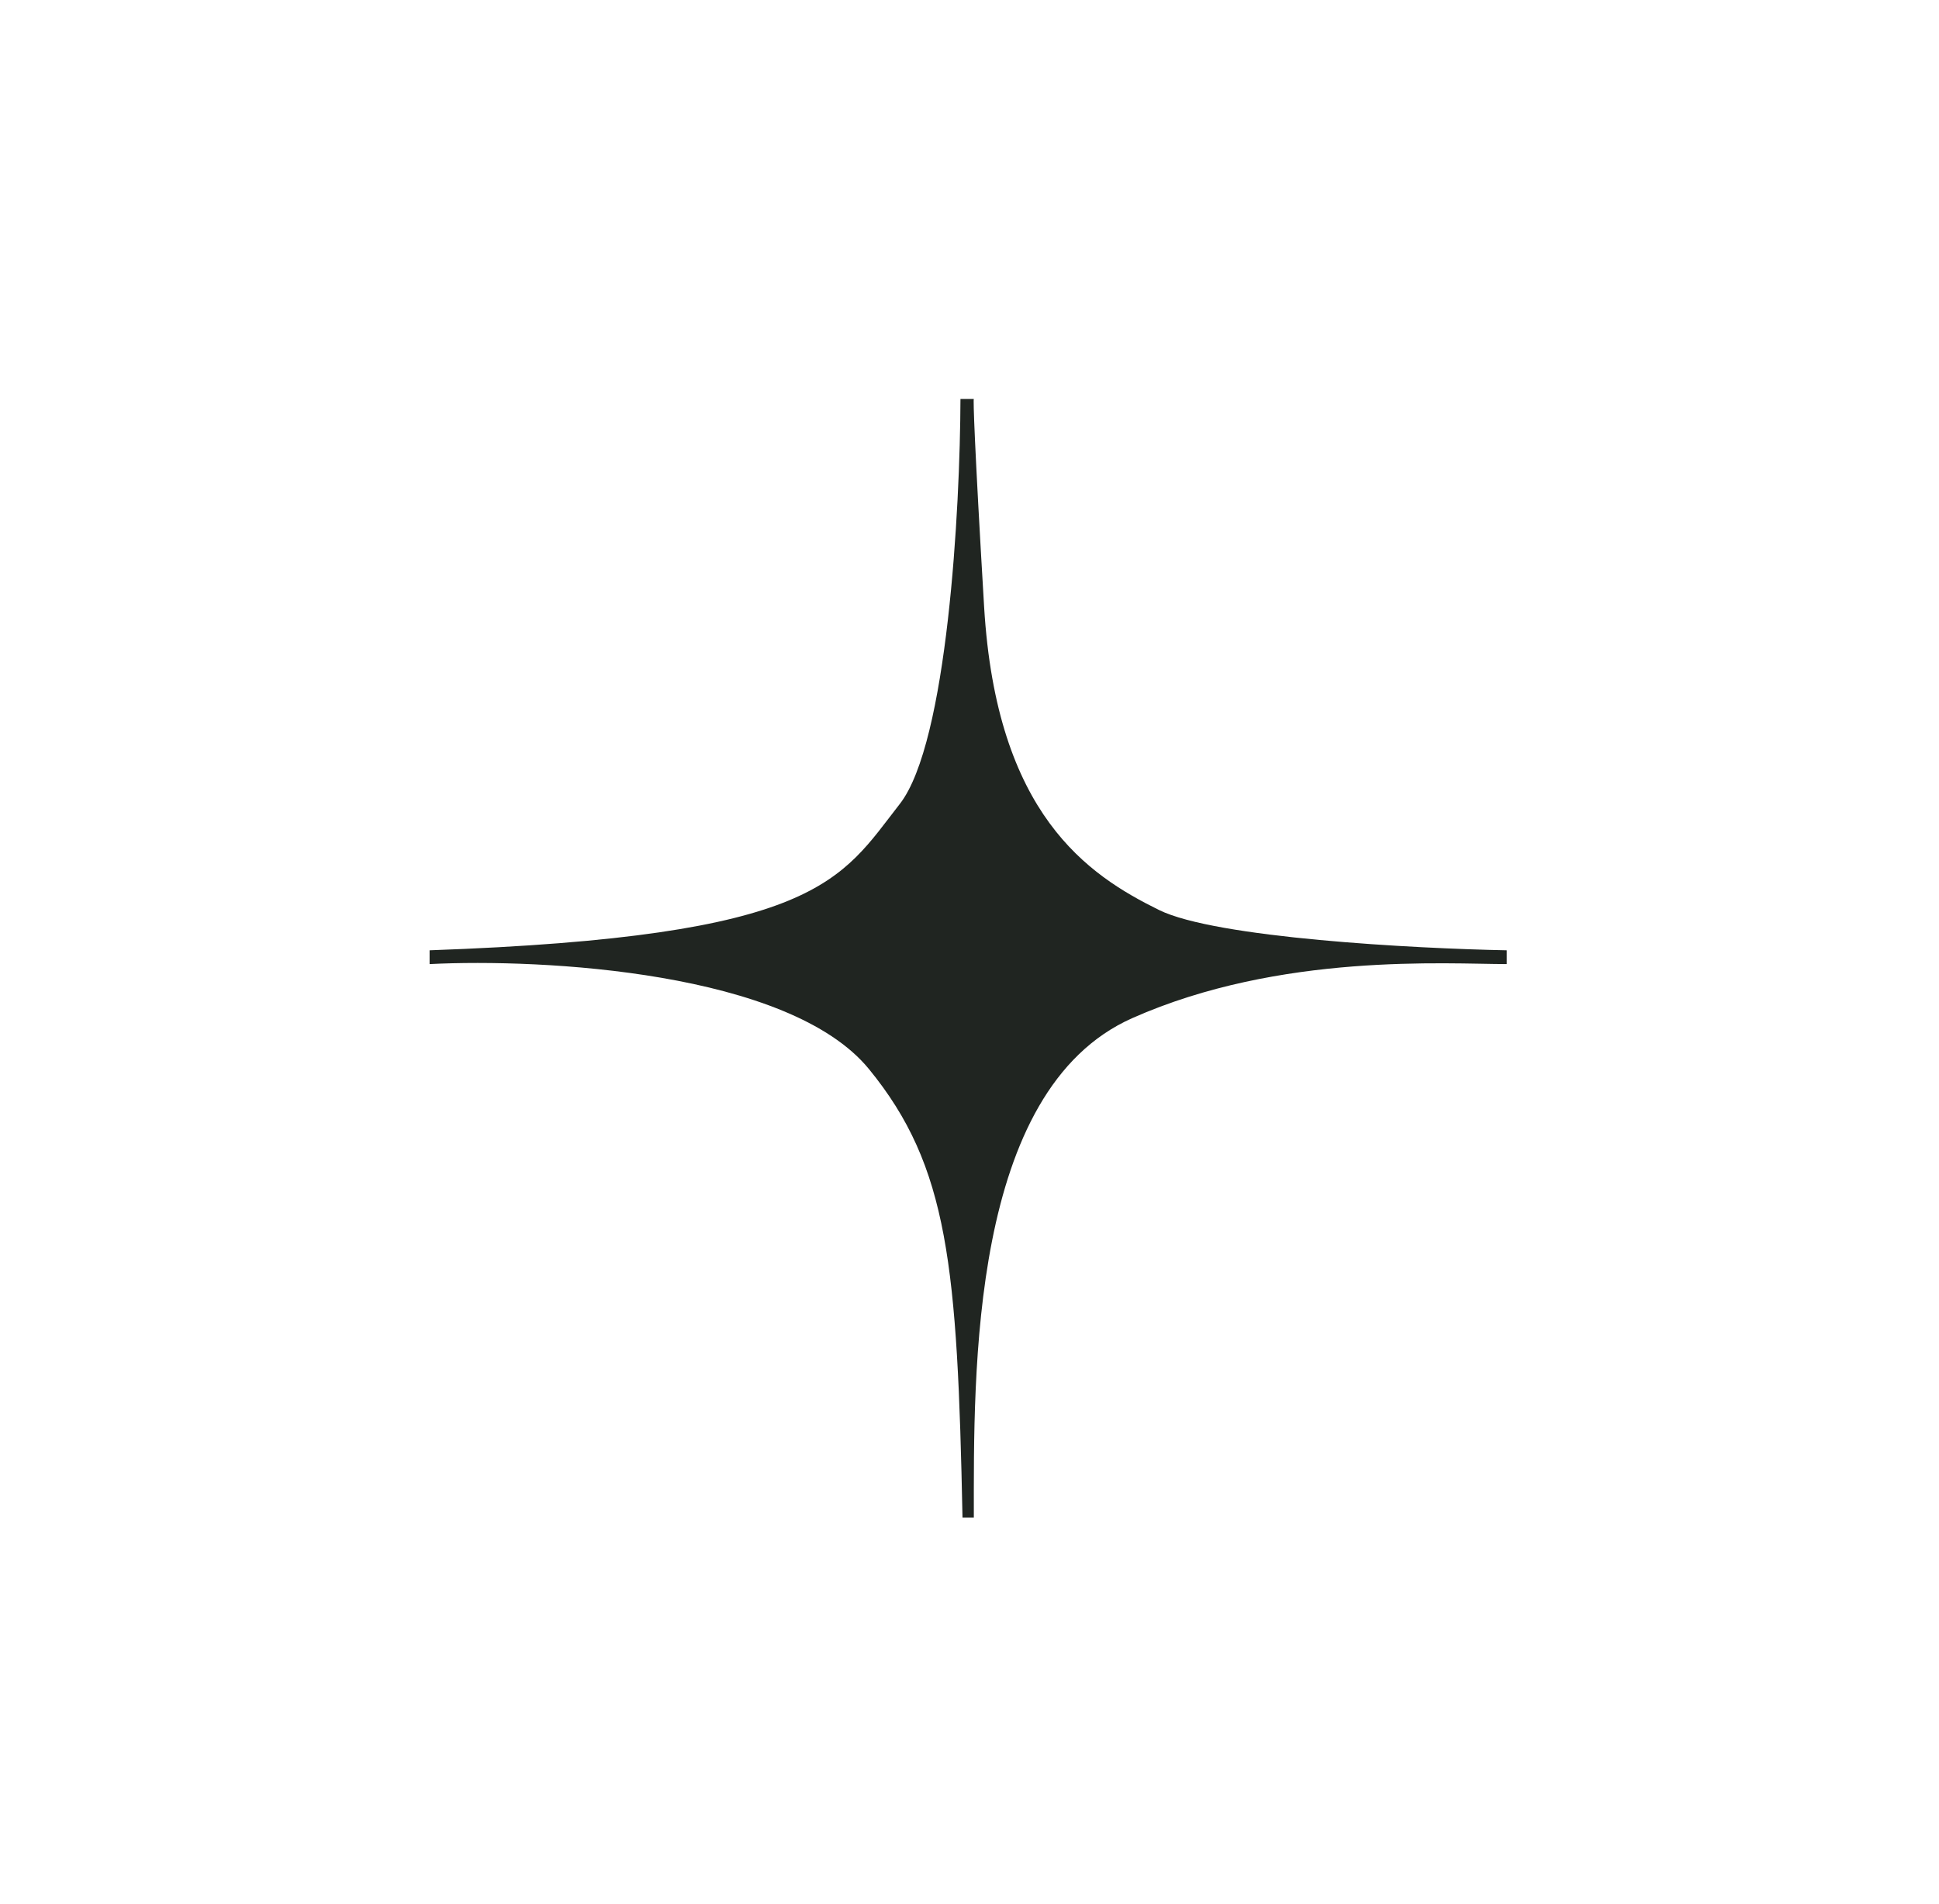 <svg width="56" height="55" viewBox="0 0 56 55" fill="none" xmlns="http://www.w3.org/2000/svg">
<g filter="url(#filter0_d_705_3646)">
<circle cx="27.619" cy="27.5" r="17.5" fill="white"/>
<path d="M25.986 23.221C27.365 21.457 27.729 14.688 27.739 11.523H28.125C28.105 11.523 28.137 12.724 28.422 17.525C28.779 23.527 31.423 25.273 33.474 26.283C35.114 27.091 40.852 27.396 43.516 27.447V27.845C41.793 27.845 36.98 27.508 32.701 29.406C28.004 31.491 28.125 39.665 28.125 43.829H27.798C27.65 36.572 27.4 33.693 25.095 30.876C22.789 28.059 15.676 27.681 12.407 27.845V27.447C23.668 27.049 24.263 25.426 25.986 23.221Z" fill="#202521"/>
</g>
<defs>
<filter id="filter0_d_705_3646" x="0.119" y="0" width="55" height="55" filterUnits="userSpaceOnUse" color-interpolation-filters="sRGB">
<feFlood flood-opacity="0" result="BackgroundImageFix"/>
<feColorMatrix in="SourceAlpha" type="matrix" values="0 0 0 0 0 0 0 0 0 0 0 0 0 0 0 0 0 0 127 0" result="hardAlpha"/>
<feOffset/>
<feGaussianBlur stdDeviation="5"/>
<feComposite in2="hardAlpha" operator="out"/>
<feColorMatrix type="matrix" values="0 0 0 0 0.127 0 0 0 0 0.147 0 0 0 0 0.131 0 0 0 0.1 0"/>
<feBlend mode="normal" in2="BackgroundImageFix" result="effect1_dropShadow_705_3646"/>
<feBlend mode="normal" in="SourceGraphic" in2="effect1_dropShadow_705_3646" result="shape"/>
</filter>
</defs>
</svg>
